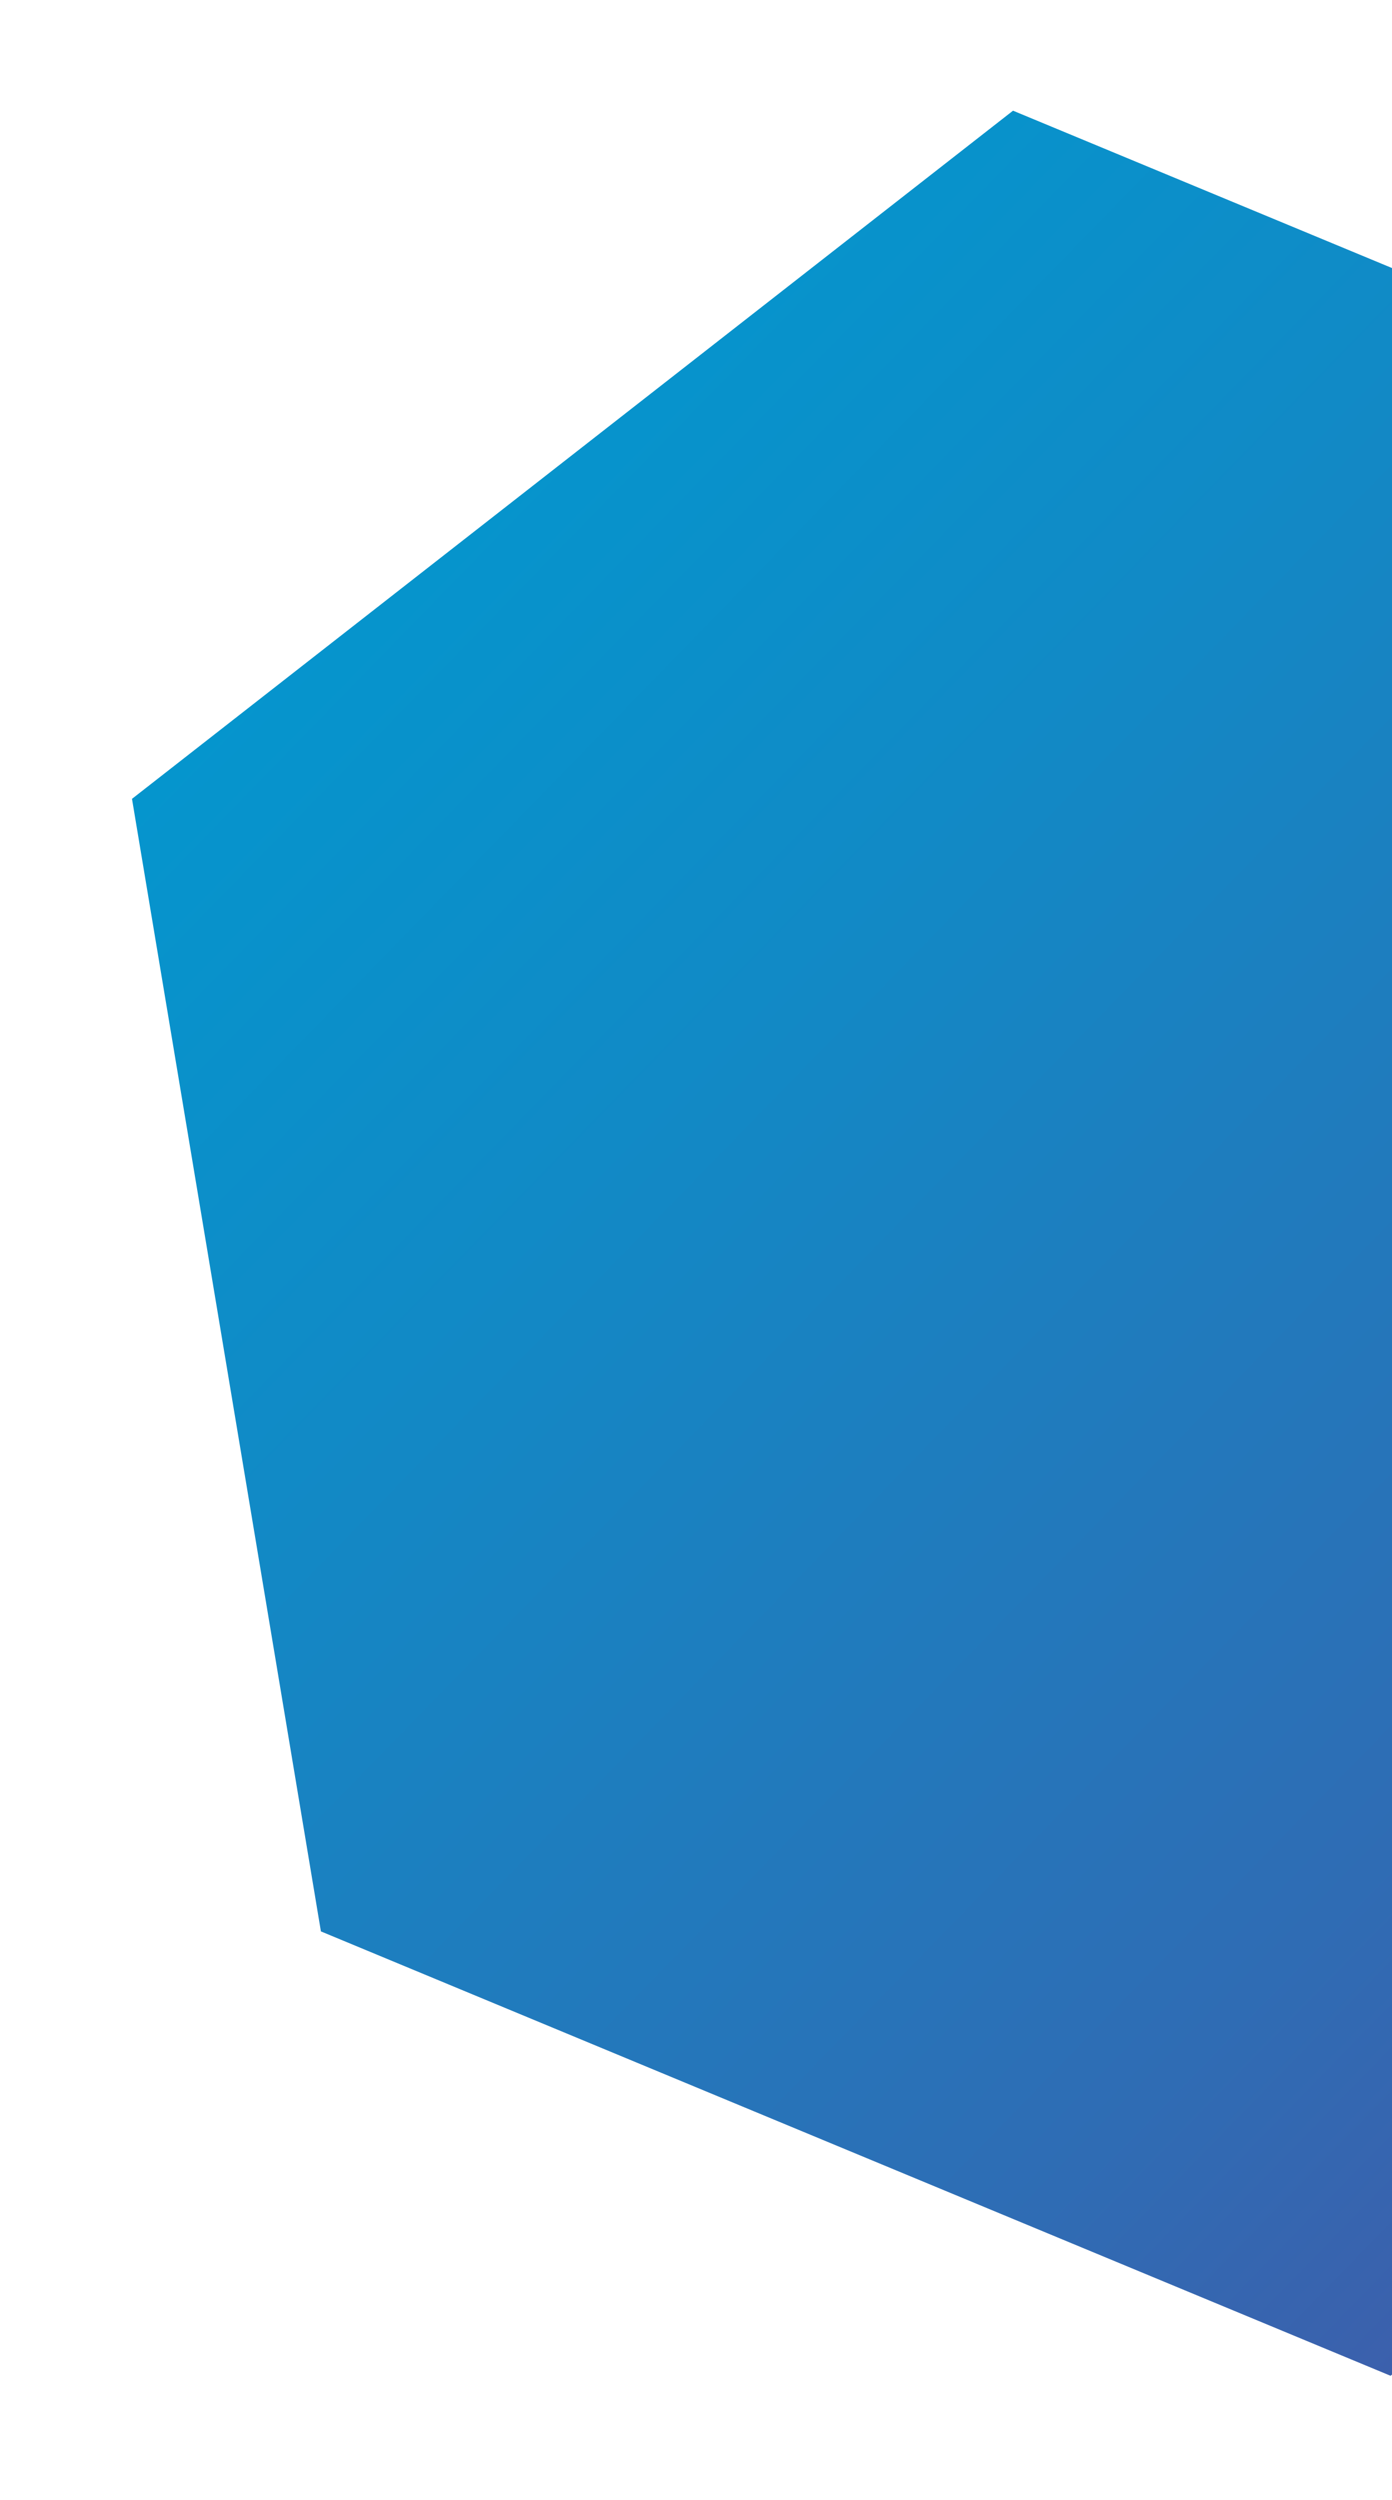 <svg width="39" height="70" viewBox="0 0 39 70" fill="none" xmlns="http://www.w3.org/2000/svg">
<g filter="url(#filter0_d_5518_48308)">
<path d="M56.354 12.536L26.382 0.099L1.698 19.367L6.991 51.077L36.959 63.519L61.643 44.251L56.354 12.536Z" fill="url(#paint0_linear_5518_48308)"/>
</g>
<defs>
<filter id="filter0_d_5518_48308" x="0.698" y="0.099" width="65.945" height="69.42" filterUnits="userSpaceOnUse" color-interpolation-filters="sRGB">
<feFlood flood-opacity="0" result="BackgroundImageFix"/>
<feColorMatrix in="SourceAlpha" type="matrix" values="0 0 0 0 0 0 0 0 0 0 0 0 0 0 0 0 0 0 127 0" result="hardAlpha"/>
<feOffset dx="2" dy="3"/>
<feGaussianBlur stdDeviation="1.5"/>
<feComposite in2="hardAlpha" operator="out"/>
<feColorMatrix type="matrix" values="0 0 0 0 0 0 0 0 0 0 0 0 0 0 0 0 0 0 0.28 0"/>
<feBlend mode="normal" in2="BackgroundImageFix" result="effect1_dropShadow_5518_48308"/>
<feBlend mode="normal" in="SourceGraphic" in2="effect1_dropShadow_5518_48308" result="shape"/>
</filter>
<linearGradient id="paint0_linear_5518_48308" x1="10.081" y1="10.765" x2="53.264" y2="52.848" gradientUnits="userSpaceOnUse">
<stop stop-color="#0595CD"/>
<stop offset="0.27" stop-color="#118AC6"/>
<stop offset="0.76" stop-color="#2F6CB4"/>
<stop offset="1" stop-color="#415BA9"/>
</linearGradient>
</defs>
</svg>
